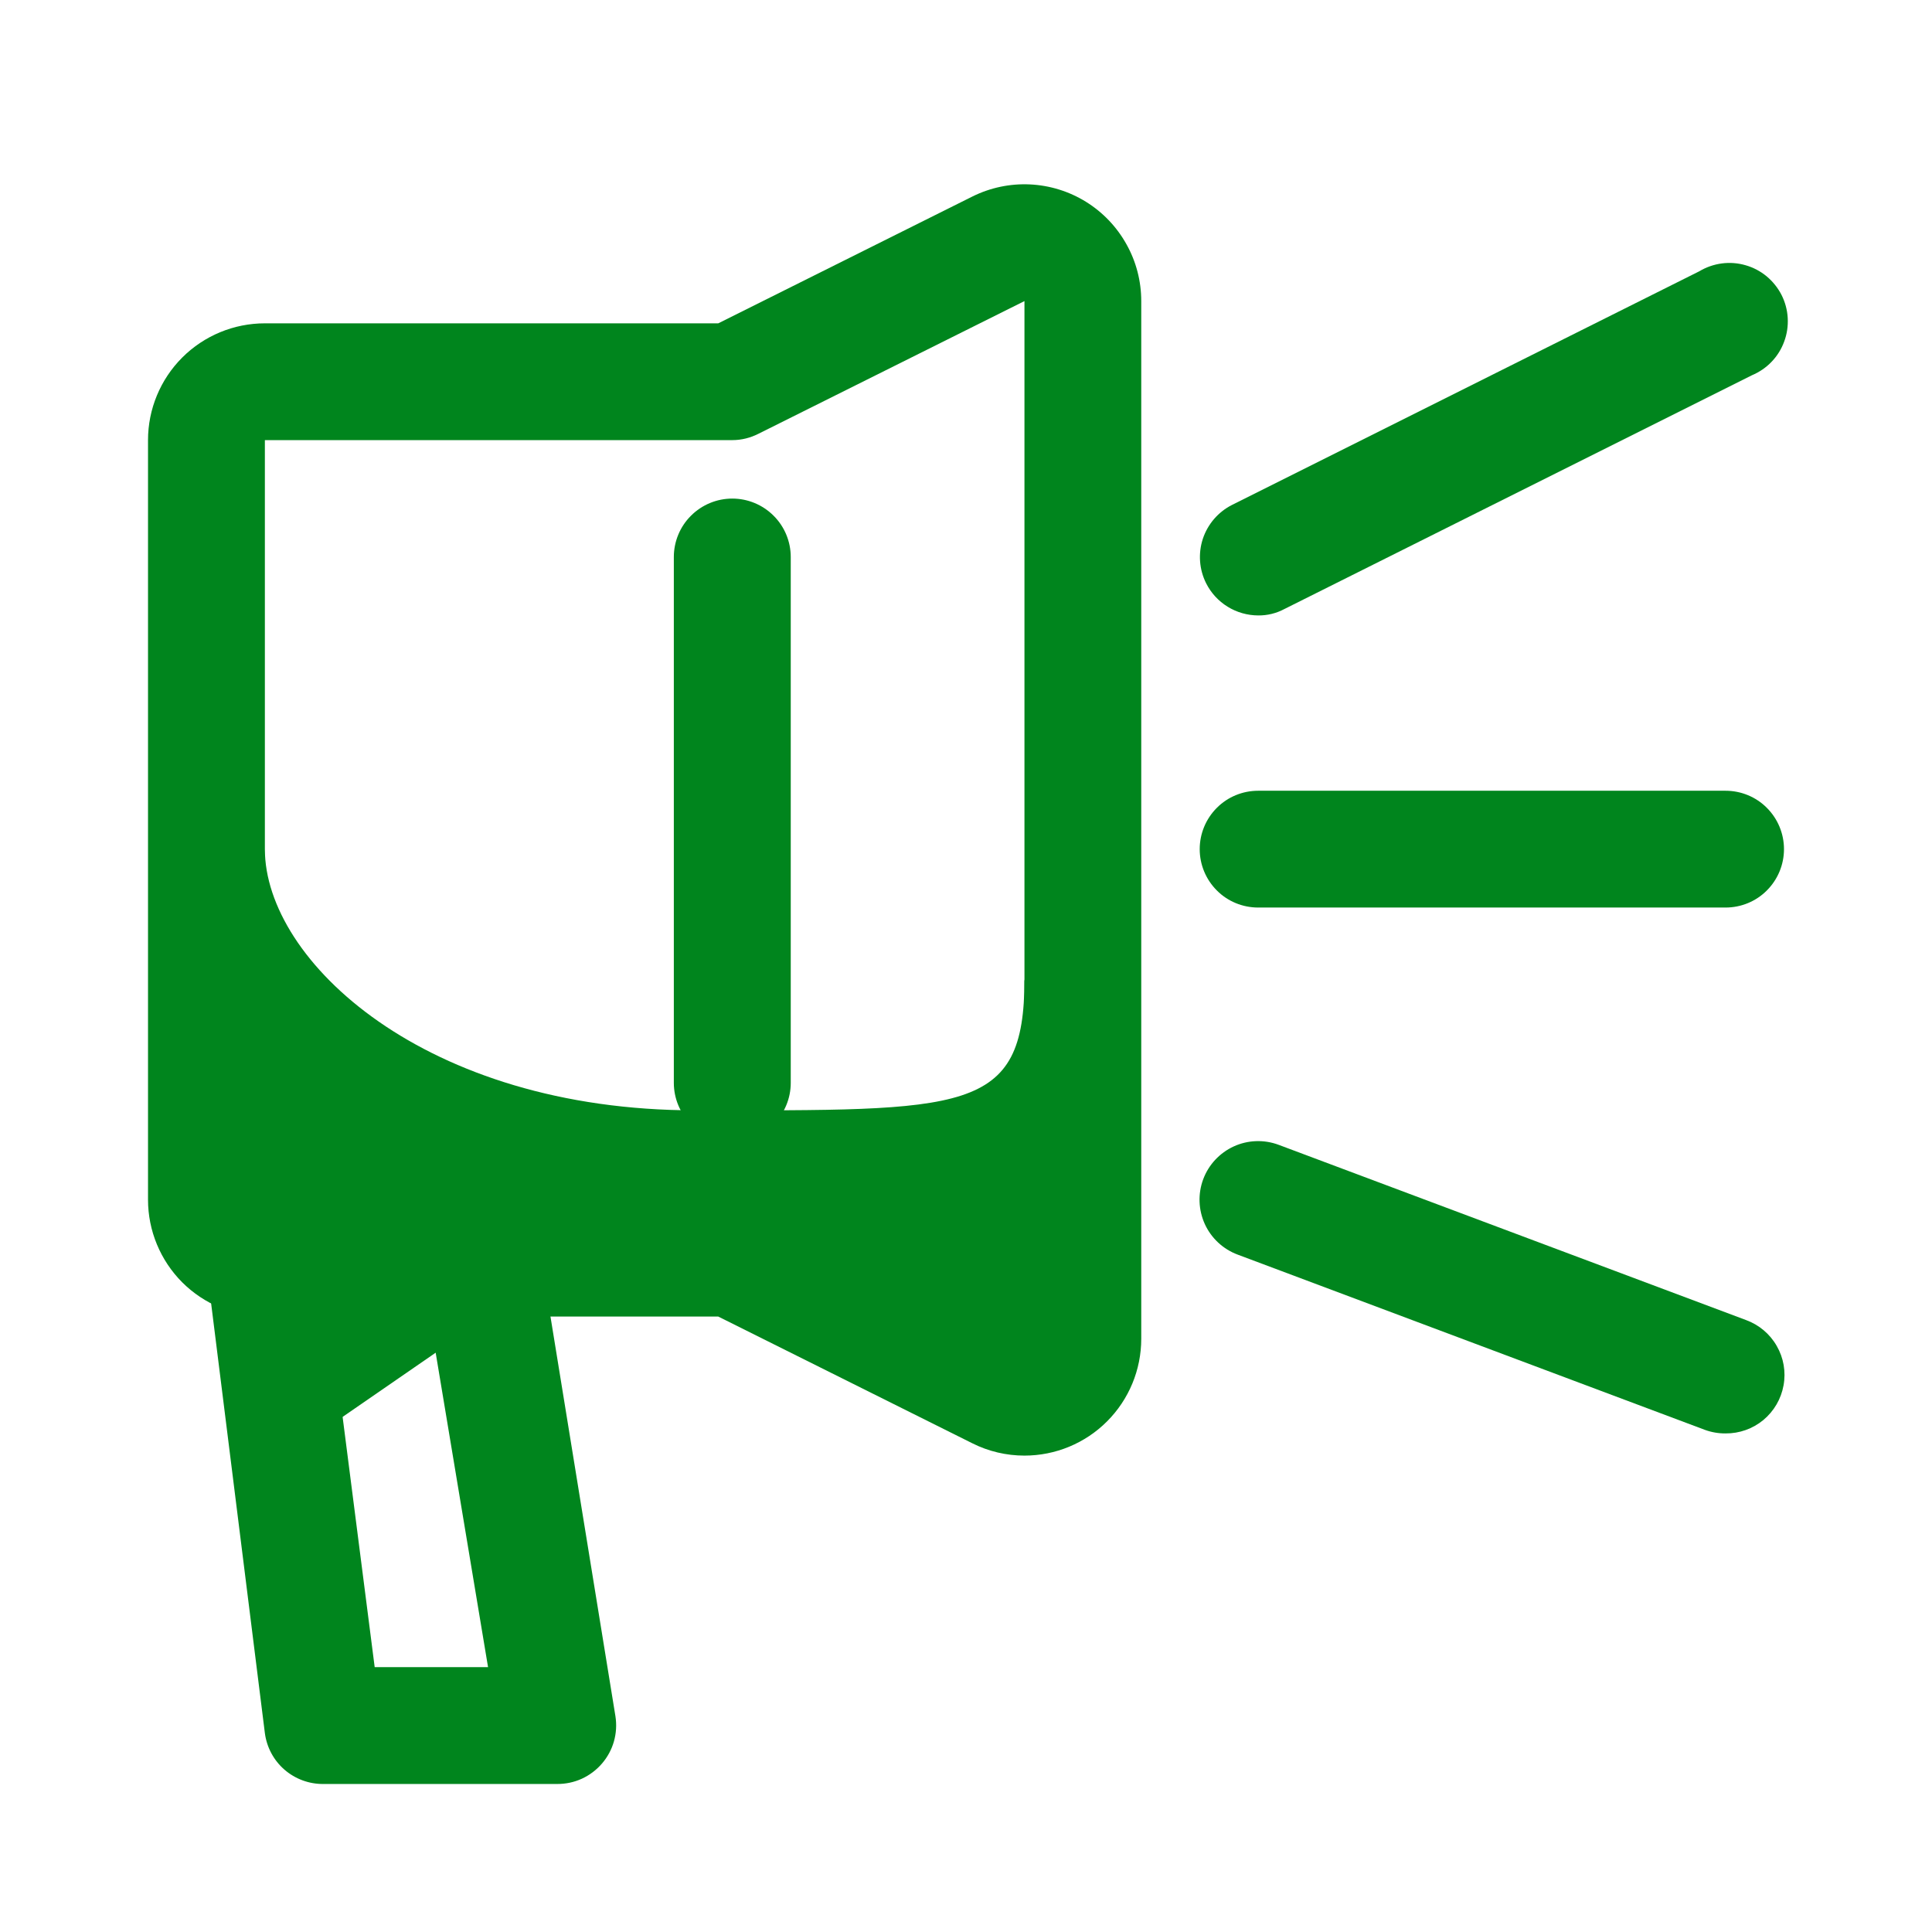 <svg width="31" height="31" viewBox="0 0 31 31" fill="none" xmlns="http://www.w3.org/2000/svg">
<path d="M16.438 23.356C16.148 23.356 15.862 23.289 15.603 23.159L11.525 21.125H4.25C3.753 21.125 3.276 20.927 2.924 20.576C2.573 20.224 2.375 19.747 2.375 19.25V7.062C2.375 6.565 2.573 6.088 2.924 5.737C3.276 5.385 3.753 5.188 4.25 5.188H11.525L15.603 3.153C15.889 3.011 16.206 2.944 16.525 2.959C16.844 2.974 17.154 3.07 17.425 3.238C17.696 3.406 17.92 3.641 18.075 3.92C18.231 4.198 18.312 4.512 18.312 4.831V21.481C18.312 21.979 18.115 22.455 17.763 22.807C17.412 23.159 16.935 23.356 16.438 23.356ZM4.25 7.062V19.25H11.75C11.897 19.251 12.041 19.286 12.172 19.353L16.438 21.481V4.831L12.172 6.959C12.041 7.026 11.897 7.062 11.75 7.062H4.25Z" fill="#00851D"/>
<path d="M8.937 28.625H5.187C4.959 28.627 4.737 28.545 4.564 28.395C4.391 28.245 4.28 28.036 4.25 27.809L3.312 20.309C3.295 20.177 3.306 20.043 3.345 19.915C3.384 19.787 3.449 19.669 3.537 19.569C3.626 19.468 3.736 19.387 3.859 19.332C3.982 19.277 4.115 19.249 4.25 19.25H7.719C7.943 19.247 8.162 19.325 8.334 19.47C8.506 19.614 8.62 19.816 8.656 20.038L9.875 27.538C9.896 27.672 9.888 27.81 9.851 27.941C9.814 28.072 9.748 28.194 9.659 28.297C9.57 28.401 9.459 28.484 9.335 28.541C9.21 28.598 9.074 28.626 8.937 28.625ZM6.012 26.75H7.831L6.894 21.125H5.291L6.012 26.75Z" fill="#00851D"/>
<path d="M11.75 18.312C11.501 18.312 11.263 18.214 11.087 18.038C10.911 17.862 10.812 17.624 10.812 17.375V8.938C10.812 8.689 10.911 8.45 11.087 8.275C11.263 8.099 11.501 8 11.75 8C11.999 8 12.237 8.099 12.413 8.275C12.589 8.45 12.688 8.689 12.688 8.938V17.375C12.688 17.624 12.589 17.862 12.413 18.038C12.237 18.214 11.999 18.312 11.75 18.312Z" fill="#00851D"/>
<path d="M20.188 9.875C20.014 9.874 19.845 9.826 19.698 9.735C19.55 9.644 19.431 9.514 19.353 9.359C19.242 9.138 19.223 8.882 19.3 8.646C19.378 8.411 19.545 8.216 19.766 8.103L27.266 4.353C27.376 4.287 27.499 4.244 27.627 4.227C27.755 4.21 27.885 4.22 28.009 4.256C28.132 4.291 28.248 4.352 28.347 4.434C28.446 4.517 28.527 4.618 28.586 4.733C28.644 4.848 28.678 4.974 28.685 5.103C28.692 5.232 28.673 5.361 28.628 5.481C28.584 5.602 28.515 5.713 28.425 5.806C28.336 5.899 28.228 5.972 28.109 6.022L20.609 9.772C20.48 9.841 20.335 9.877 20.188 9.875Z" fill="#00851D"/>
<path d="M27.688 14.562H20.188C19.939 14.562 19.7 14.464 19.525 14.288C19.349 14.112 19.25 13.874 19.25 13.625C19.25 13.376 19.349 13.138 19.525 12.962C19.7 12.786 19.939 12.688 20.188 12.688H27.688C27.936 12.688 28.175 12.786 28.35 12.962C28.526 13.138 28.625 13.376 28.625 13.625C28.625 13.874 28.526 14.112 28.35 14.288C28.175 14.464 27.936 14.562 27.688 14.562Z" fill="#00851D"/>
<path d="M27.687 23C27.576 23.001 27.464 22.982 27.359 22.944L19.859 20.131C19.626 20.044 19.436 19.868 19.332 19.641C19.229 19.414 19.219 19.156 19.306 18.922C19.393 18.688 19.57 18.499 19.796 18.395C20.023 18.291 20.282 18.282 20.516 18.369L28.016 21.181C28.224 21.257 28.398 21.403 28.508 21.595C28.619 21.787 28.658 22.011 28.618 22.229C28.579 22.447 28.464 22.643 28.294 22.785C28.123 22.926 27.909 23.002 27.687 23Z" fill="#00851D"/>
<path d="M3.669 19.972C3.832 20.108 4.037 20.184 4.25 20.188H11.75L16.016 22.325C16.159 22.397 16.319 22.431 16.479 22.424C16.64 22.417 16.795 22.369 16.932 22.284C17.068 22.2 17.181 22.081 17.258 21.941C17.336 21.8 17.376 21.642 17.375 21.481V20.703L16.438 15.716C16.438 17.881 15.5 17.816 11.159 17.816C6.819 17.816 4.25 15.416 4.25 13.625L3.669 19.972Z" fill="#00851D"/>
<path d="M4.597 23.356L7.831 21.125L6.219 19.906L4.25 20.656L4.597 23.356Z" fill="#00851D"/>
</svg>
